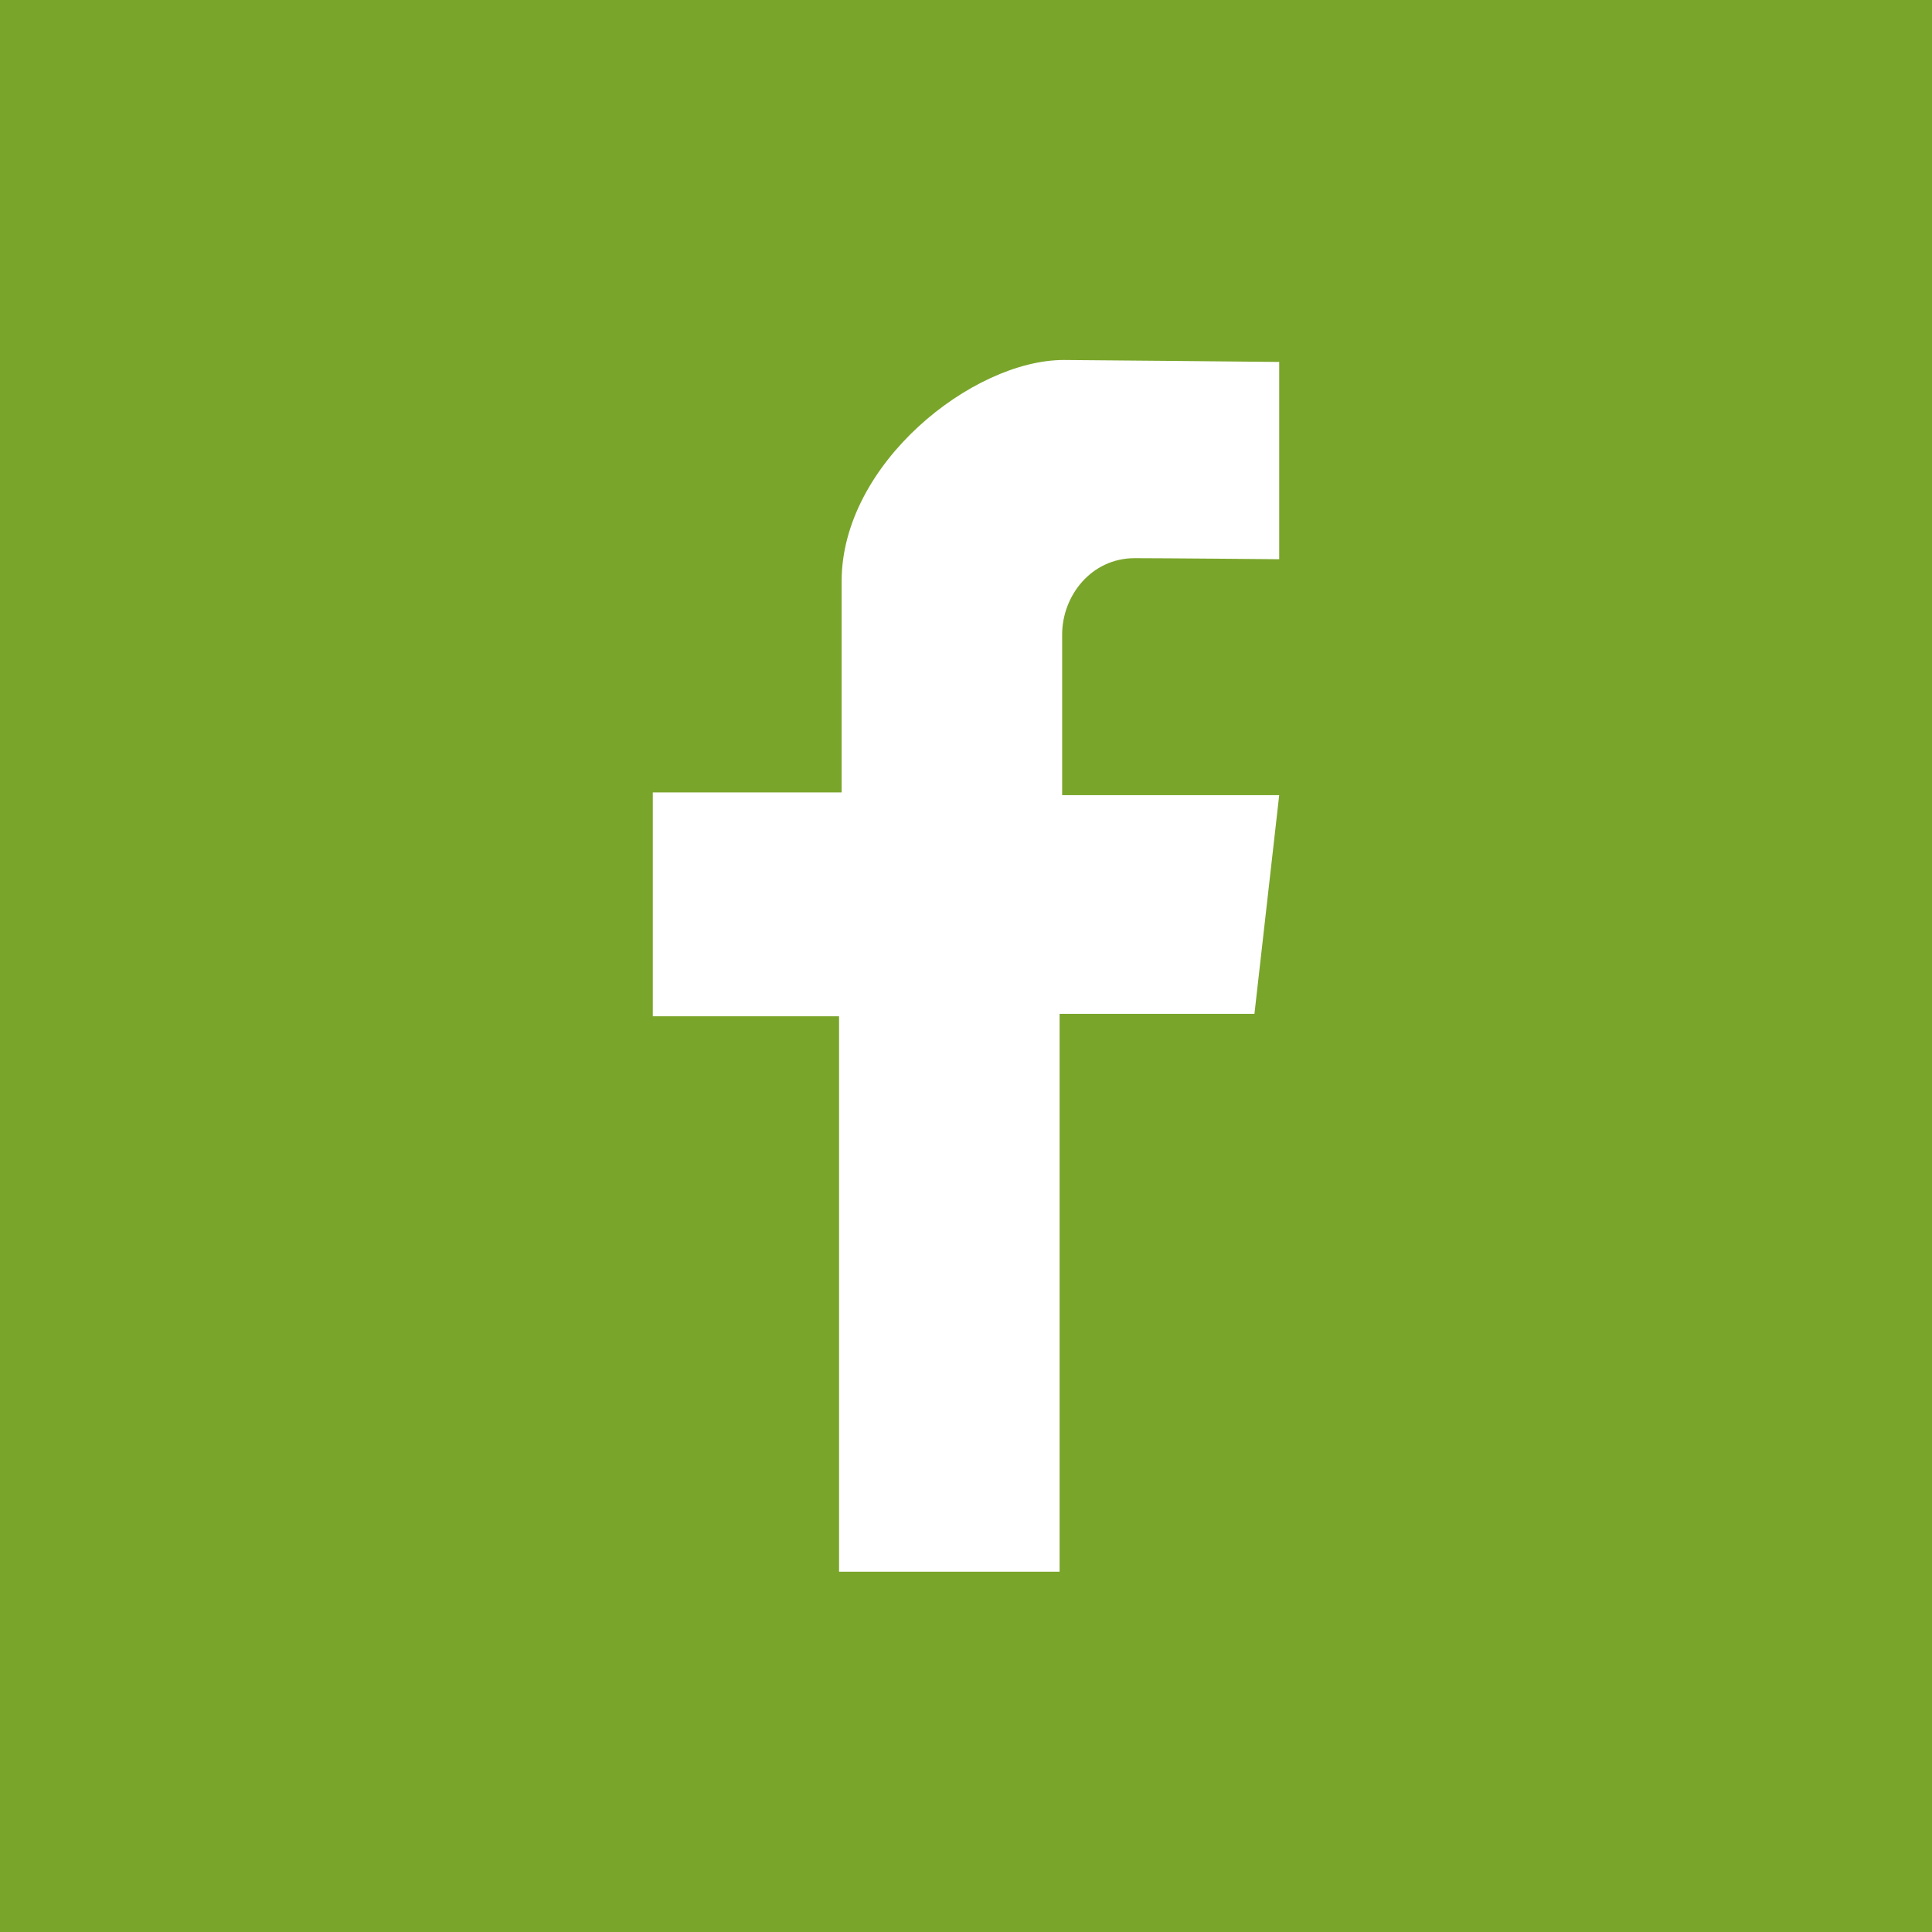 <?xml version="1.0" encoding="iso-8859-1"?>
<!-- Generator: Adobe Illustrator 25.4.1, SVG Export Plug-In . SVG Version: 6.00 Build 0)  -->
<svg version="1.1" id="Ebene_1" xmlns="http://www.w3.org/2000/svg" xmlns:xlink="http://www.w3.org/1999/xlink" x="0px" y="0px"
	 viewBox="0 0 128 128" style="enable-background:new 0 0 128 128;" xml:space="preserve">
<g id="Hintergrund" style="display:none;">
	<rect style="display:inline;" width="128" height="128"/>
</g>
<g id="Hintergrund_Kopie">
	<rect style="fill:#7AA52B;" width="128" height="128"/>
</g>
<g id="Instagram" style="display:none;">
	<g style="display:inline;">
		<g>
			<g>
				<g>
					<path style="fill:#FFFFFF;" d="M77.04,98.12H50.96c-11.62,0-21.08-9.46-21.08-21.08V50.96c0-11.62,9.46-21.08,21.08-21.08
						h26.08c11.62,0,21.08,9.46,21.08,21.08v26.08C98.12,88.66,88.66,98.12,77.04,98.12z M50.96,37.49
						c-7.43,0-13.47,6.04-13.47,13.47v26.08c0,7.43,6.04,13.47,13.47,13.47h26.08c7.43,0,13.47-6.04,13.47-13.47V50.96
						c0-7.43-6.04-13.47-13.47-13.47C77.04,37.49,50.96,37.49,50.96,37.49z"/>
				</g>
			</g>
			<g>
				<g>
					<path style="fill:#FFFFFF;" d="M64,81.44c-9.62,0-17.44-7.82-17.44-17.44S54.38,46.56,64,46.56S81.44,54.38,81.44,64
						S73.62,81.44,64,81.44z M64,53.41c-5.84,0-10.59,4.75-10.59,10.59S58.16,74.59,64,74.59S74.59,69.84,74.59,64
						S69.84,53.41,64,53.41z"/>
				</g>
			</g>
			<g>
				<path style="fill:#FFFFFF;" d="M85.27,45.55c0,1.63-1.32,2.95-2.95,2.95s-2.95-1.32-2.95-2.95s1.32-2.95,2.95-2.95
					S85.27,43.92,85.27,45.55z"/>
			</g>
		</g>
	</g>
</g>
<g id="linkedIn" style="display:none;">
	<g style="display:inline;">
		<g>
			<rect x="32.54" y="53.25" style="fill:#FFFFFF;" width="15.23" height="42.57"/>
			<path style="fill:#FFFFFF;" d="M55.63,53.25h11.76v5.91c0,0,1.81-5.97,12.68-5.97c8.97,0,15.39,3.5,15.39,13.1
				c0,5.31,0,29.53,0,29.53H82.9c0,0,0.07-24.83,0.14-25.6s-0.7-7.03-7.1-7.03s-8.42,4.59-8.42,8.07s0,24.56,0,24.56h-11.9V53.25
				H55.63z"/>
			<ellipse style="fill:#FFFFFF;" cx="40.157" cy="39.784" rx="7.62" ry="7.62"/>
		</g>
	</g>
</g>
<g id="Facebook">
	<path style="fill:#FFFFFF;" d="M84.75,37.05V23.98c0,0-13.36-0.13-14.27-0.13c-6.04,0-14.72,6.87-14.72,14.66
		c0,8.78,0,13.99,0,13.99H43.25v14.83h12.34v36.8H70.2V67.17h12.91l1.64-14.49H70.37c0,0,0-8.91,0-10.64c0-2.56,1.92-5.06,4.81-5.06
		C77.11,36.98,84.75,37.05,84.75,37.05z"/>
</g>
<g id="Twitter" style="display:none;">
	<path style="display:inline;fill:#FFFFFF;" d="M90.88,36.76c0,0-4.22-5.11-11.6-4.87c-8.74,0.29-16.86,5.63-15.92,19.34
		c0,0-13.16,4.01-33.65-15.47c0,0-6.59,10.74,5.06,20.87c0,0-3.27,0.91-7.64-1.53c0,0-2.34,9.07,12.65,15.95c0,0-5.06,1.43-7.35,0
		c0,0,1.34,9.65,14.8,11.94c0,0-6.92,6.88-23.3,6.68c0,0,34.06,17.43,57.67-4.97c16.87-16,14.53-37.34,14.53-37.34
		s4.97-1.53,7.93-6.92c0,0-5.63,1.77-8.88,1.48c0,0,6.21-3.87,6.68-8.45C101.86,33.46,96.56,37.23,90.88,36.76z"/>
</g>
<g id="Youtube" style="display:none;">
	<path style="display:inline;fill:#FFFFFF;" d="M87.51,38.28H40.49c-7.38,0-13.42,6.04-13.42,13.42v24.62
		c0,7.38,6.04,13.42,13.42,13.42h47.02c7.38,0,13.42-6.04,13.42-13.42V51.69C100.93,44.31,94.89,38.28,87.51,38.28z M66.08,71.28
		l-11.46,7.09V64.19V50.02l11.46,7.09l11.46,7.09L66.08,71.28z"/>
</g>
<g id="Wordpress" style="display:none;">
	<g style="display:inline;">
		<path style="fill-rule:evenodd;clip-rule:evenodd;fill:#FFFFFF;" d="M87.79,70.79c0.74-2.06,1.21-4.19,1.52-6.34
			c0.72-4.96-0.67-9.43-3.26-13.6c-1.18-1.87-2.38-3.73-3.04-5.87c-1.41-4.74,1.38-8.88,6.31-9.19
			c-16.65-15.7-44.82-12.31-56.98,7.12c0.47,0.18,0.96,0.15,1.46,0.15c3.52,0,7.02-0.21,10.53-0.44c1.28-0.09,2,0.44,2.04,1.44
			c0.04,0.91-0.62,1.49-1.84,1.62c-0.88,0.08-1.75,0.17-2.63,0.23c-1.33,0.09-1.34,0.06-0.91,1.32
			c4.04,12.02,8.08,24.04,12.12,36.05c0.4,1.2,0.83,2.38,1.27,3.64c0.17-0.2,0.23-0.26,0.26-0.3c2.65-7.95,5.29-15.91,7.94-23.85
			c0.13-0.38,0.14-0.71,0-1.09c-1.84-5.01-3.66-10.02-5.47-15.04c-0.17-0.5-0.45-0.7-0.98-0.73c-1.07-0.05-2.14-0.14-3.19-0.26
			c-1.18-0.15-1.76-1.12-1.34-2.14c0.39-0.94,1.18-0.96,2.01-0.9c4.03,0.24,8.07,0.58,12.12,0.35c2.4-0.12,4.8-0.26,7.2-0.36
			c1.14-0.06,1.8,0.46,1.87,1.38c0.08,0.9-0.58,1.55-1.65,1.68c-0.91,0.09-1.82,0.18-2.75,0.24c-1.39,0.09-1.4,0.06-0.96,1.35
			c3.52,10.46,7.04,20.93,10.57,31.41c0.9,2.66,1.78,5.3,2.75,8.14c0.17-0.5,0.27-0.79,0.36-1.08
			C84.68,80.72,86.03,75.69,87.79,70.79z"/>
		<path style="fill-rule:evenodd;clip-rule:evenodd;fill:#FFFFFF;" d="M67.98,76.42c-1.1-3.04-2.22-6.07-3.45-9.43
			c-3.79,11.02-7.48,21.72-11.19,32.42c-0.21,0.62-0.03,0.82,0.57,0.99c7.31,1.9,14.56,1.76,21.77-0.56
			c0.58-0.2,0.75-0.33,0.51-0.99C73.44,91.39,70.71,83.91,67.98,76.42z"/>
		<path style="fill-rule:evenodd;clip-rule:evenodd;fill:#FFFFFF;" d="M47.36,97.87c-6.02-16.5-12.01-32.89-18.06-49.5
			C21.17,65.83,28.14,88.72,47.36,97.87z"/>
		<path style="fill-rule:evenodd;clip-rule:evenodd;fill:#FFFFFF;" d="M101.72,61.56c-0.27-5.36-1.65-10.44-4.17-15.19
			c-0.55,0.09-0.28,0.43-0.24,0.71c0.28,4.83-0.49,9.49-2.09,14.04c-3.48,9.93-6.92,19.84-10.38,29.77
			c-0.64,1.82-1.25,3.67-1.95,5.71c3.13-1.81,5.76-3.83,8.07-6.24C98.63,82.31,102.27,72.7,101.72,61.56z"/>
	</g>
</g>
</svg>
